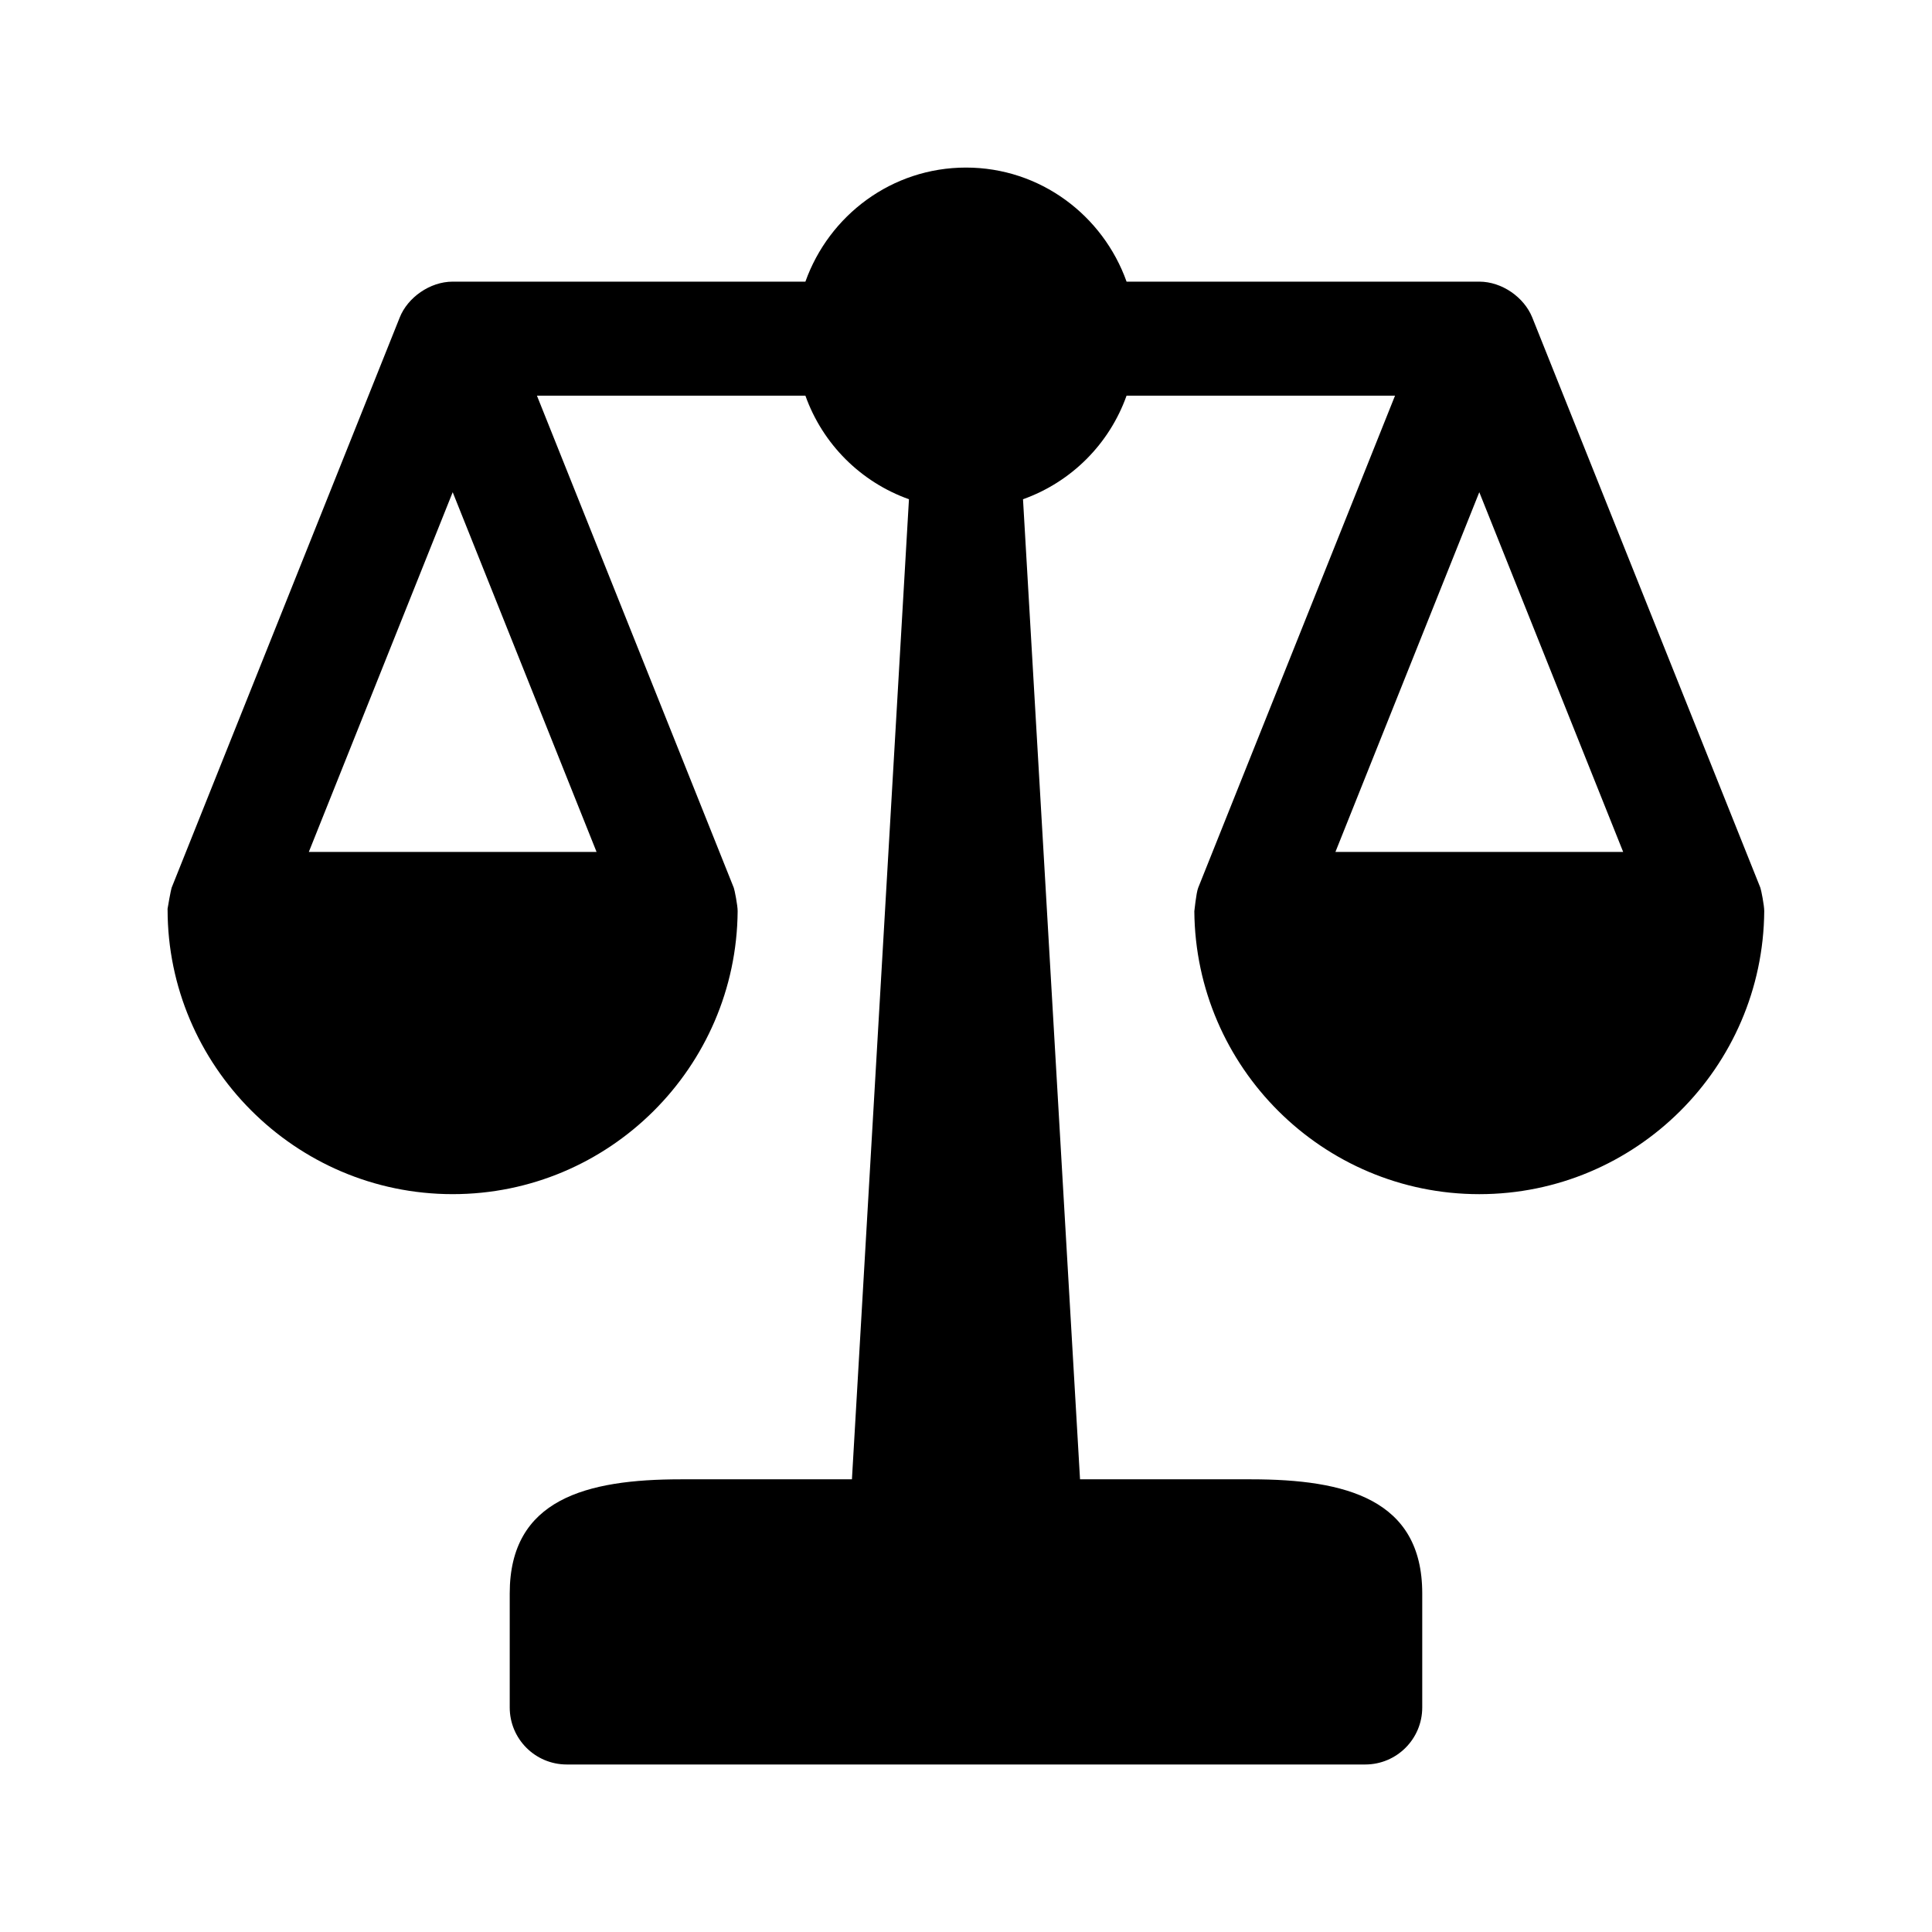 <?xml version="1.0" encoding="UTF-8"?>
<!-- Uploaded to: SVG Repo, www.svgrepo.com, Generator: SVG Repo Mixer Tools -->
<svg fill="#000000" width="800px" height="800px" version="1.1" viewBox="144 144 512 512" xmlns="http://www.w3.org/2000/svg">
 <path d="m610.52 379.27-60.457-151.14c-2.164-5.367-8.047-9.492-14.035-9.492h-93.473c-6.258-17.555-22.879-30.23-42.555-30.23-19.68 0-36.301 12.676-42.559 30.23h-93.473c-6.07 0-11.957 4.246-14.035 9.496l-60.457 151.14c-0.152 0.371-1.078 5.394-1.078 5.613 0 0.059 0.016 0.117 0.016 0.176 0 41.137 33.66 75.398 75.555 75.398 41.473 0 75.199-33.605 75.516-75.004 0.012-1.48-0.82-5.68-1.023-6.184l-52.164-130.41h71.145c4.566 12.809 14.641 22.879 27.441 27.441l-15.113 259.73h-45.344c-25.004 0-45.344 5.223-45.344 30.23v30.23c0 8.348 6.762 15.113 15.113 15.113h211.6c8.352 0 15.113-6.766 15.113-15.113v-30.23c0-25.004-20.34-30.23-45.344-30.23h-45.344l-15.113-259.73c12.809-4.566 22.879-14.641 27.441-27.441h71.145l-52.16 130.41c-0.562 1.414-1.02 6.438-1.023 6.184 0.316 41.402 34.043 75.008 75.516 75.008s75.199-33.605 75.516-75.004c0.012-1.48-0.82-5.684-1.023-6.188zm-384.68-9.496 38.129-95.336 38.129 95.336zm272.06 0 38.129-95.336 38.129 95.336z"/>
</svg>